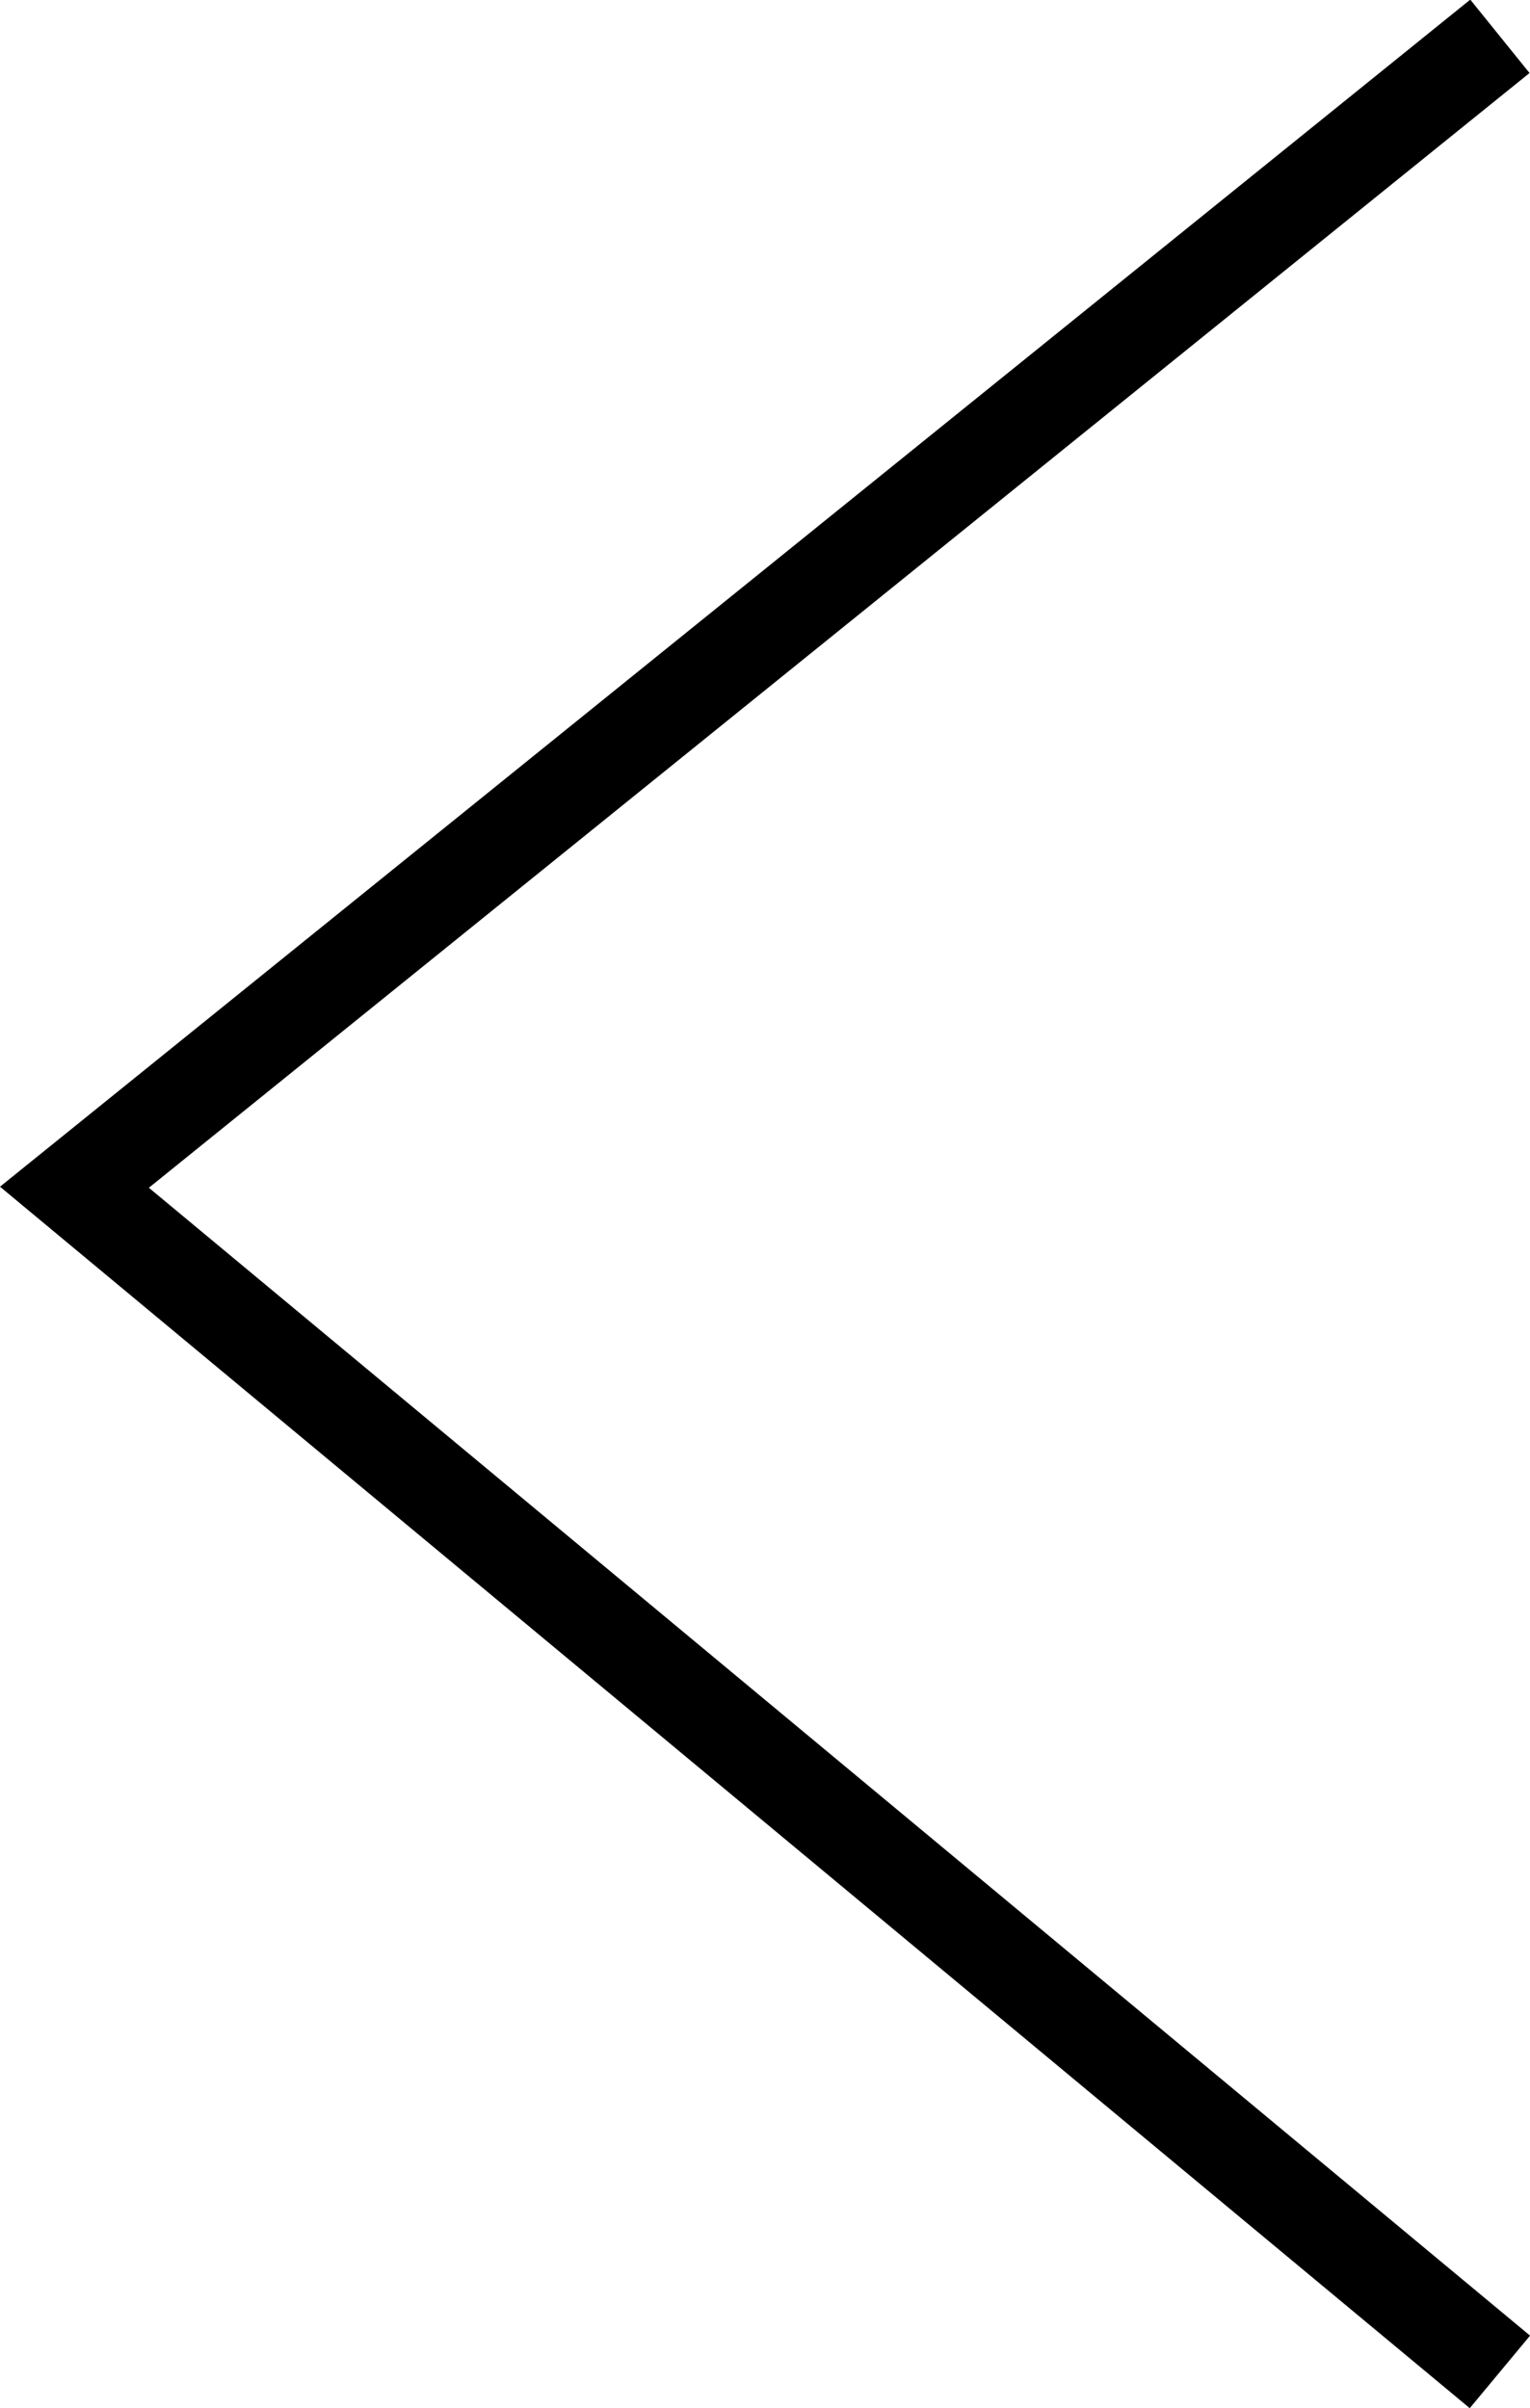 <svg xmlns="http://www.w3.org/2000/svg" width="16.217" height="25.527" viewBox="0 0 16.217 25.527">
  <path id="Path_429" data-name="Path 429" d="M0,15.109,12.558,0l12.2,15.109" transform="translate(0.789 25.143) rotate(-90)" fill="none" stroke="#000" stroke-width="1"/>
</svg>
